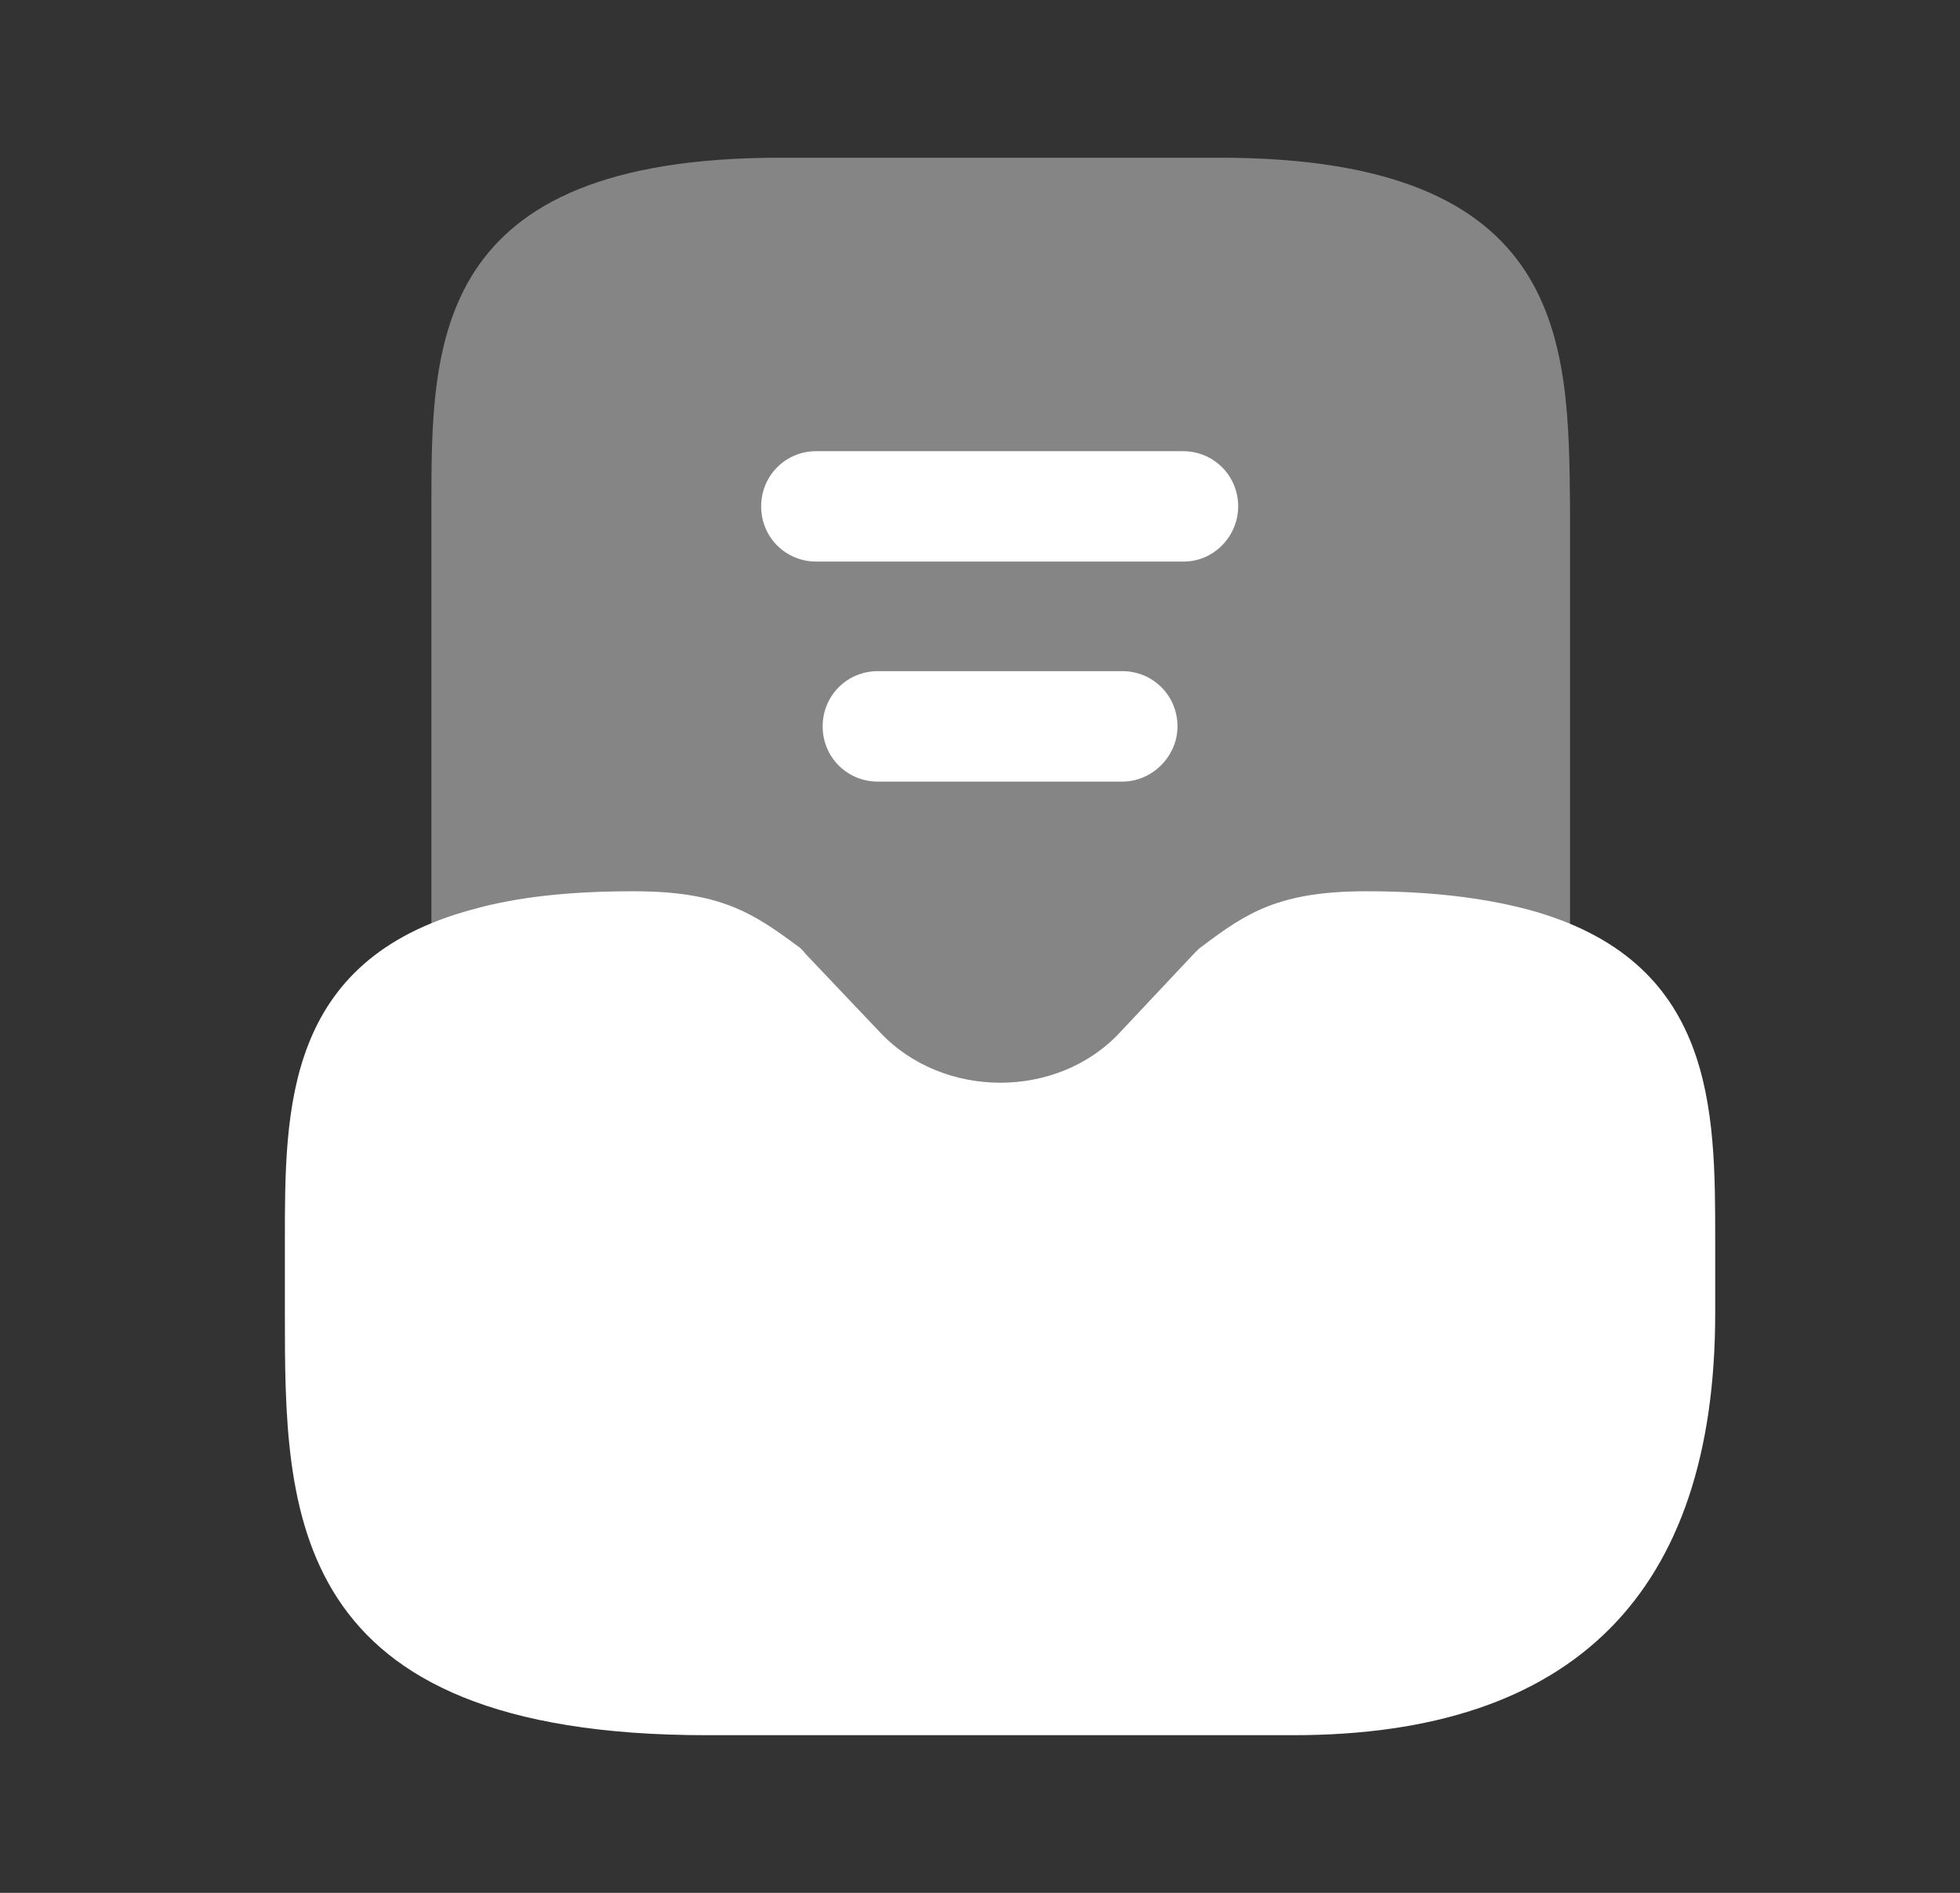 <svg width="29" height="28" viewBox="0 0 29 28" fill="none" xmlns="http://www.w3.org/2000/svg">
<rect x="0" y="0" width="29" height="28" fill="#333333" stroke="none"/>
<path d="M22.602 13.453C21.936 13.278 21.155 13.184 20.221 13.184C18.927 13.184 18.448 13.499 17.783 14.001C17.748 14.024 17.713 14.059 17.678 14.094L16.57 15.273C15.648 16.264 13.957 16.264 13.023 15.273L11.915 14.106C11.88 14.059 11.845 14.024 11.81 14.001C11.133 13.499 10.655 13.184 9.372 13.184C8.438 13.184 7.657 13.266 6.992 13.453C4.215 14.199 4.215 16.404 4.215 18.341V19.426C4.215 22.354 4.215 25.668 10.457 25.668H19.137C23.278 25.668 25.378 23.568 25.378 19.426V18.341C25.378 16.404 25.378 14.199 22.602 13.453Z" fill="white"/>
<path opacity="0.4" d="M18.049 2.333H11.54C6.383 2.333 6.383 5.075 6.383 7.49V14.245C6.383 14.502 6.499 14.735 6.698 14.887C6.896 15.038 7.164 15.097 7.409 15.027C7.934 14.887 8.588 14.817 9.369 14.817C10.151 14.817 10.315 14.91 10.781 15.26L11.843 16.38C12.601 17.197 13.686 17.663 14.806 17.663C15.926 17.663 17 17.197 17.77 16.38L18.831 15.26C19.298 14.91 19.461 14.817 20.243 14.817C21.024 14.817 21.678 14.887 22.203 15.027C22.448 15.097 22.704 15.038 22.915 14.887C23.113 14.735 23.23 14.49 23.23 14.245V7.49C23.206 5.075 23.206 2.333 18.049 2.333Z" fill="white"/>
<path d="M16.605 11.562H12.989C12.534 11.562 12.172 11.2 12.172 10.745C12.172 10.29 12.534 9.928 12.989 9.928H16.605C17.06 9.928 17.422 10.29 17.422 10.745C17.422 11.188 17.049 11.562 16.605 11.562Z" fill="white"/>
<path d="M17.515 8.307H12.078C11.623 8.307 11.262 7.946 11.262 7.491C11.262 7.036 11.623 6.674 12.078 6.674H17.503C17.958 6.674 18.32 7.036 18.32 7.491C18.32 7.934 17.958 8.307 17.515 8.307Z" fill="white"/>
</svg>
